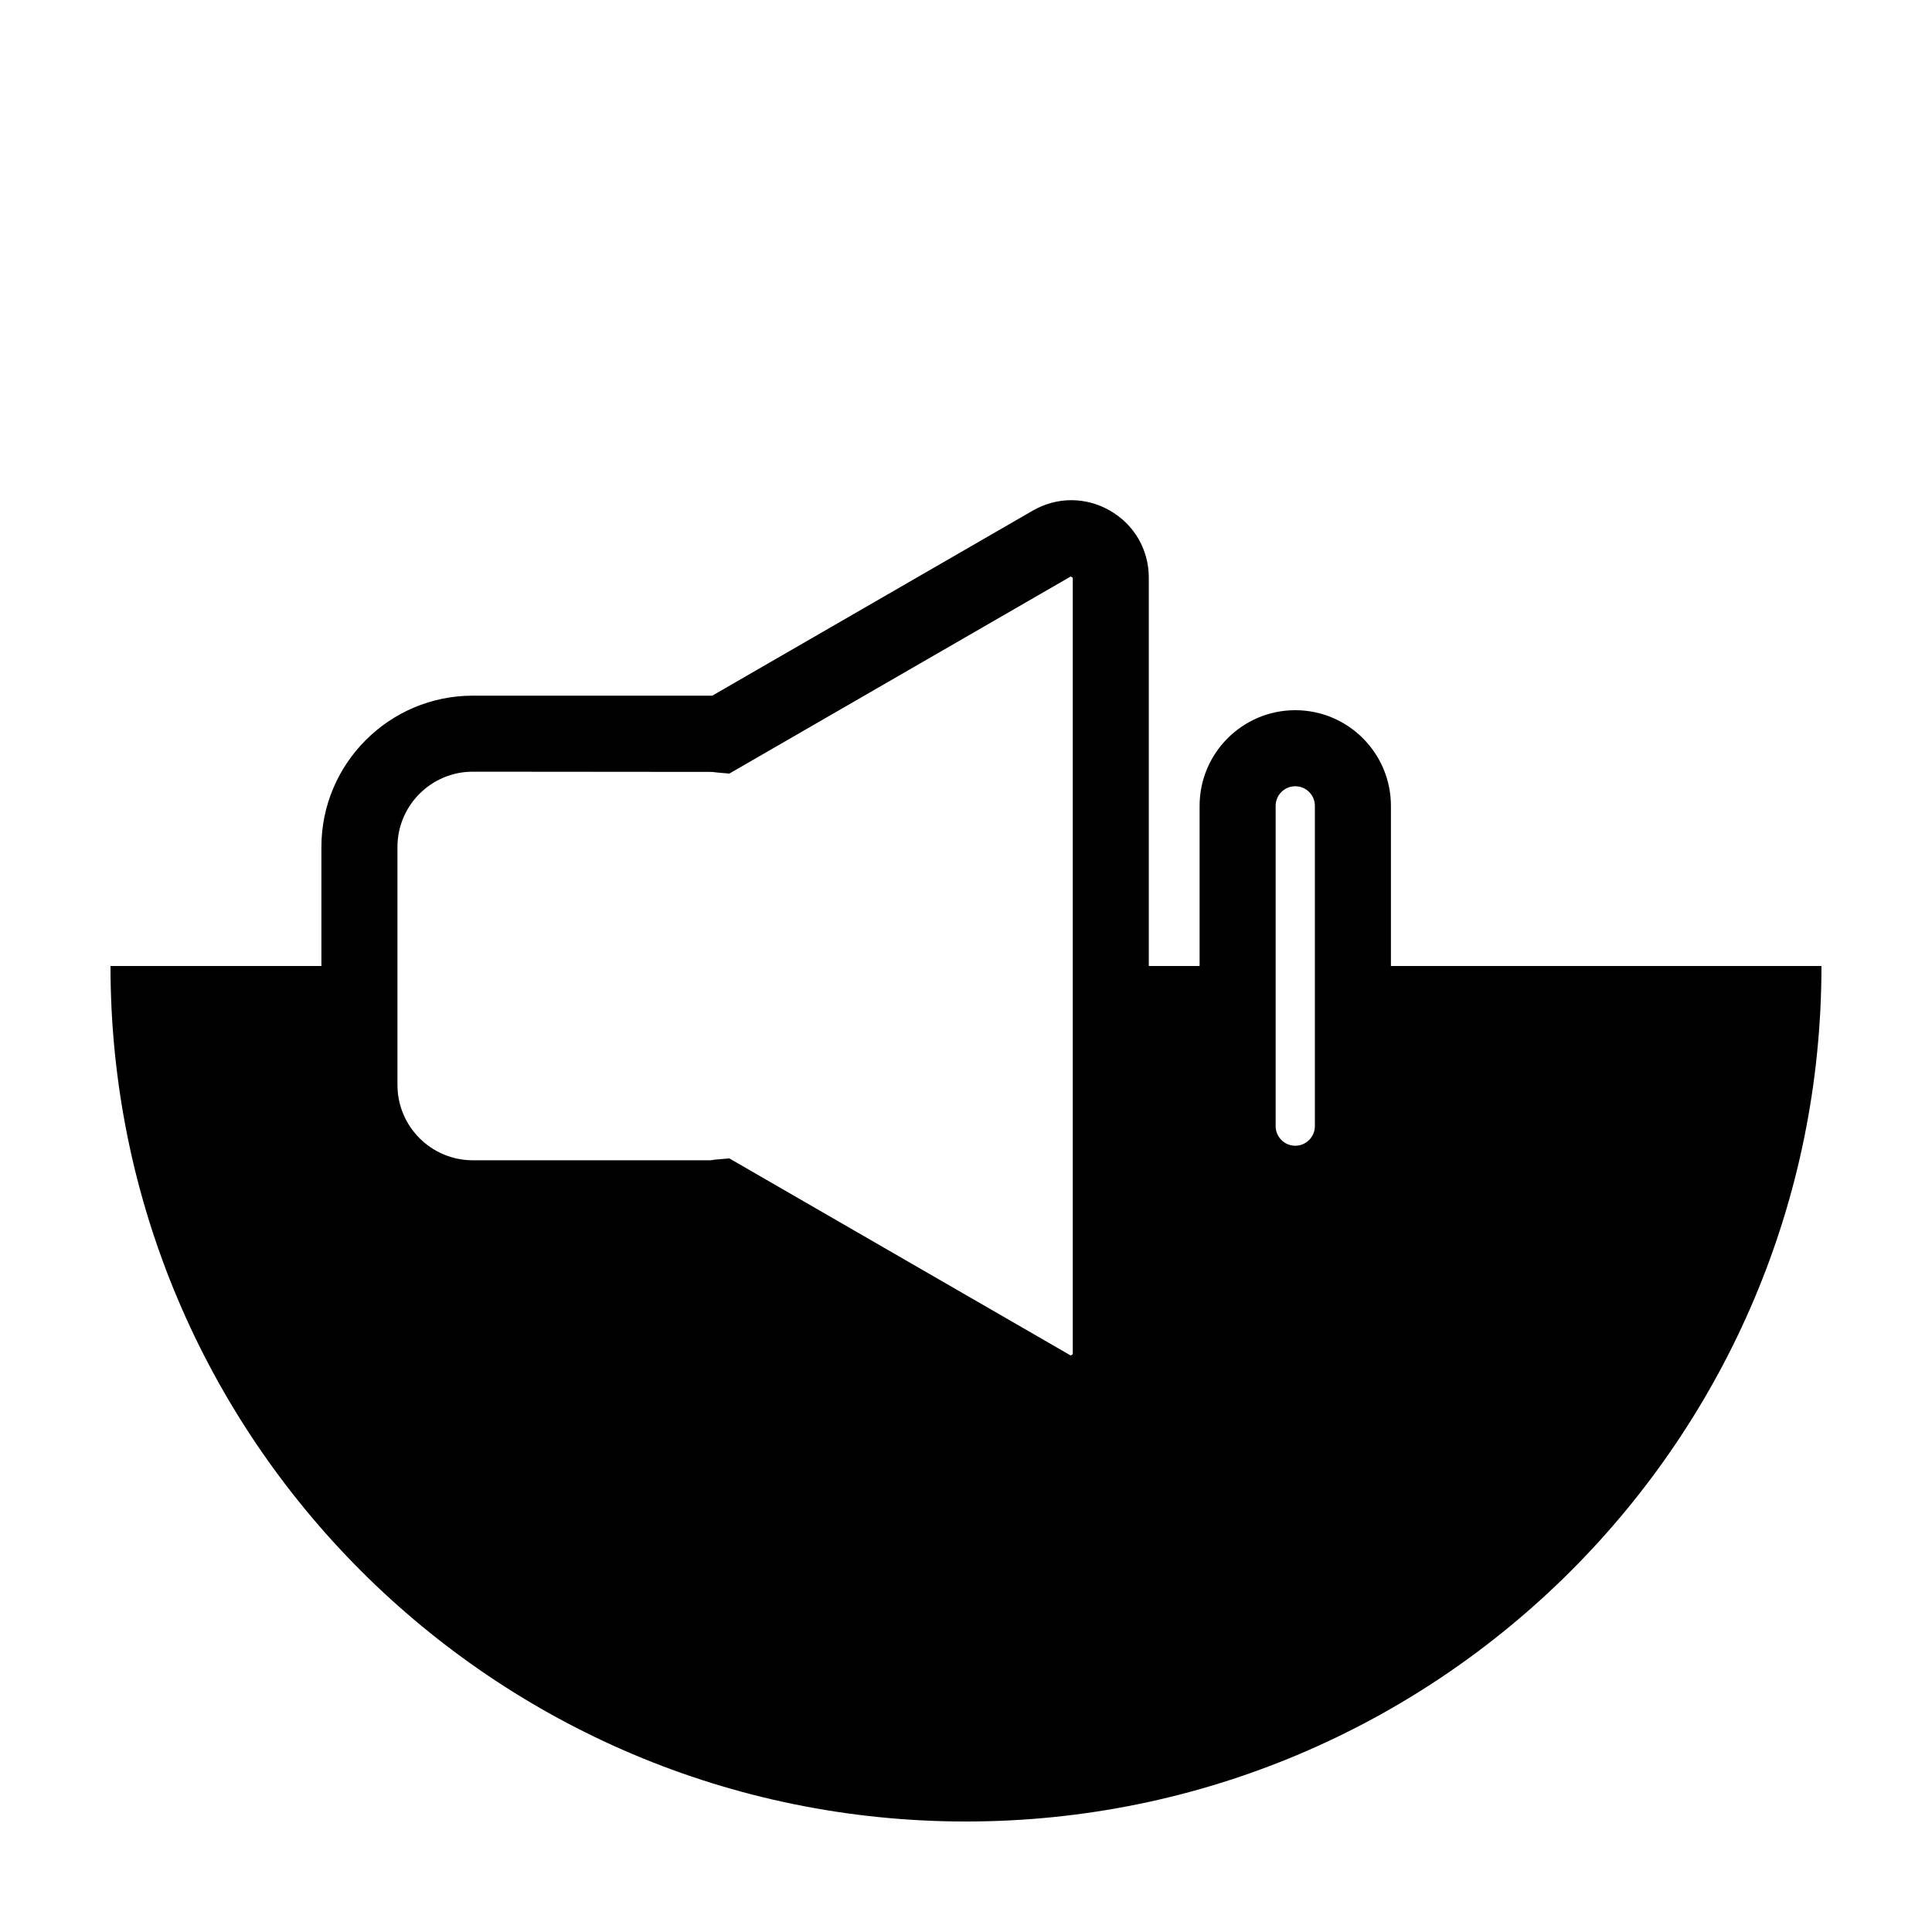 <?xml version="1.0" encoding="UTF-8"?>
<!-- Uploaded to: SVG Repo, www.svgrepo.com, Generator: SVG Repo Mixer Tools -->
<svg fill="#000000" width="800px" height="800px" version="1.1" viewBox="144 144 512 512" xmlns="http://www.w3.org/2000/svg">
 <path d="m512.61 400v-42.438c0-13.98-11.371-25.352-25.352-25.352-13.98 0-25.352 11.371-25.352 25.352v42.438h-13.461v-102.89c0-7.422-3.836-14.066-10.262-17.773-6.422-3.707-14.098-3.715-20.52 0l-84.922 49.031c-0.125 0-0.25-0.004-0.379-0.004l-63.078-0.004c-22.117 0-40.109 17.992-40.109 40.109v31.535h-55.891c0 125.21 101.5 226.71 226.71 226.71s226.71-101.5 226.71-226.71zm-30.551-42.438c0-2.867 2.332-5.199 5.199-5.199 2.867 0 5.199 2.332 5.199 5.199v84.871c0 2.867-2.332 5.199-5.199 5.199-2.867 0-5.199-2.332-5.199-5.199zm-232.73 10.902c0-11.004 8.953-19.957 19.957-19.957l63.379 0.055c0.484 0.066 0.969 0.125 1.457 0.172l3.16 0.273 90.461-52.227 0.555 0.324v205.79l-0.555 0.324-90.469-52.234-3.16 0.273c-0.488 0.039-0.973 0.105-1.762 0.227h-63.066c-11.004 0-19.957-8.953-19.957-19.957z"/>
</svg>